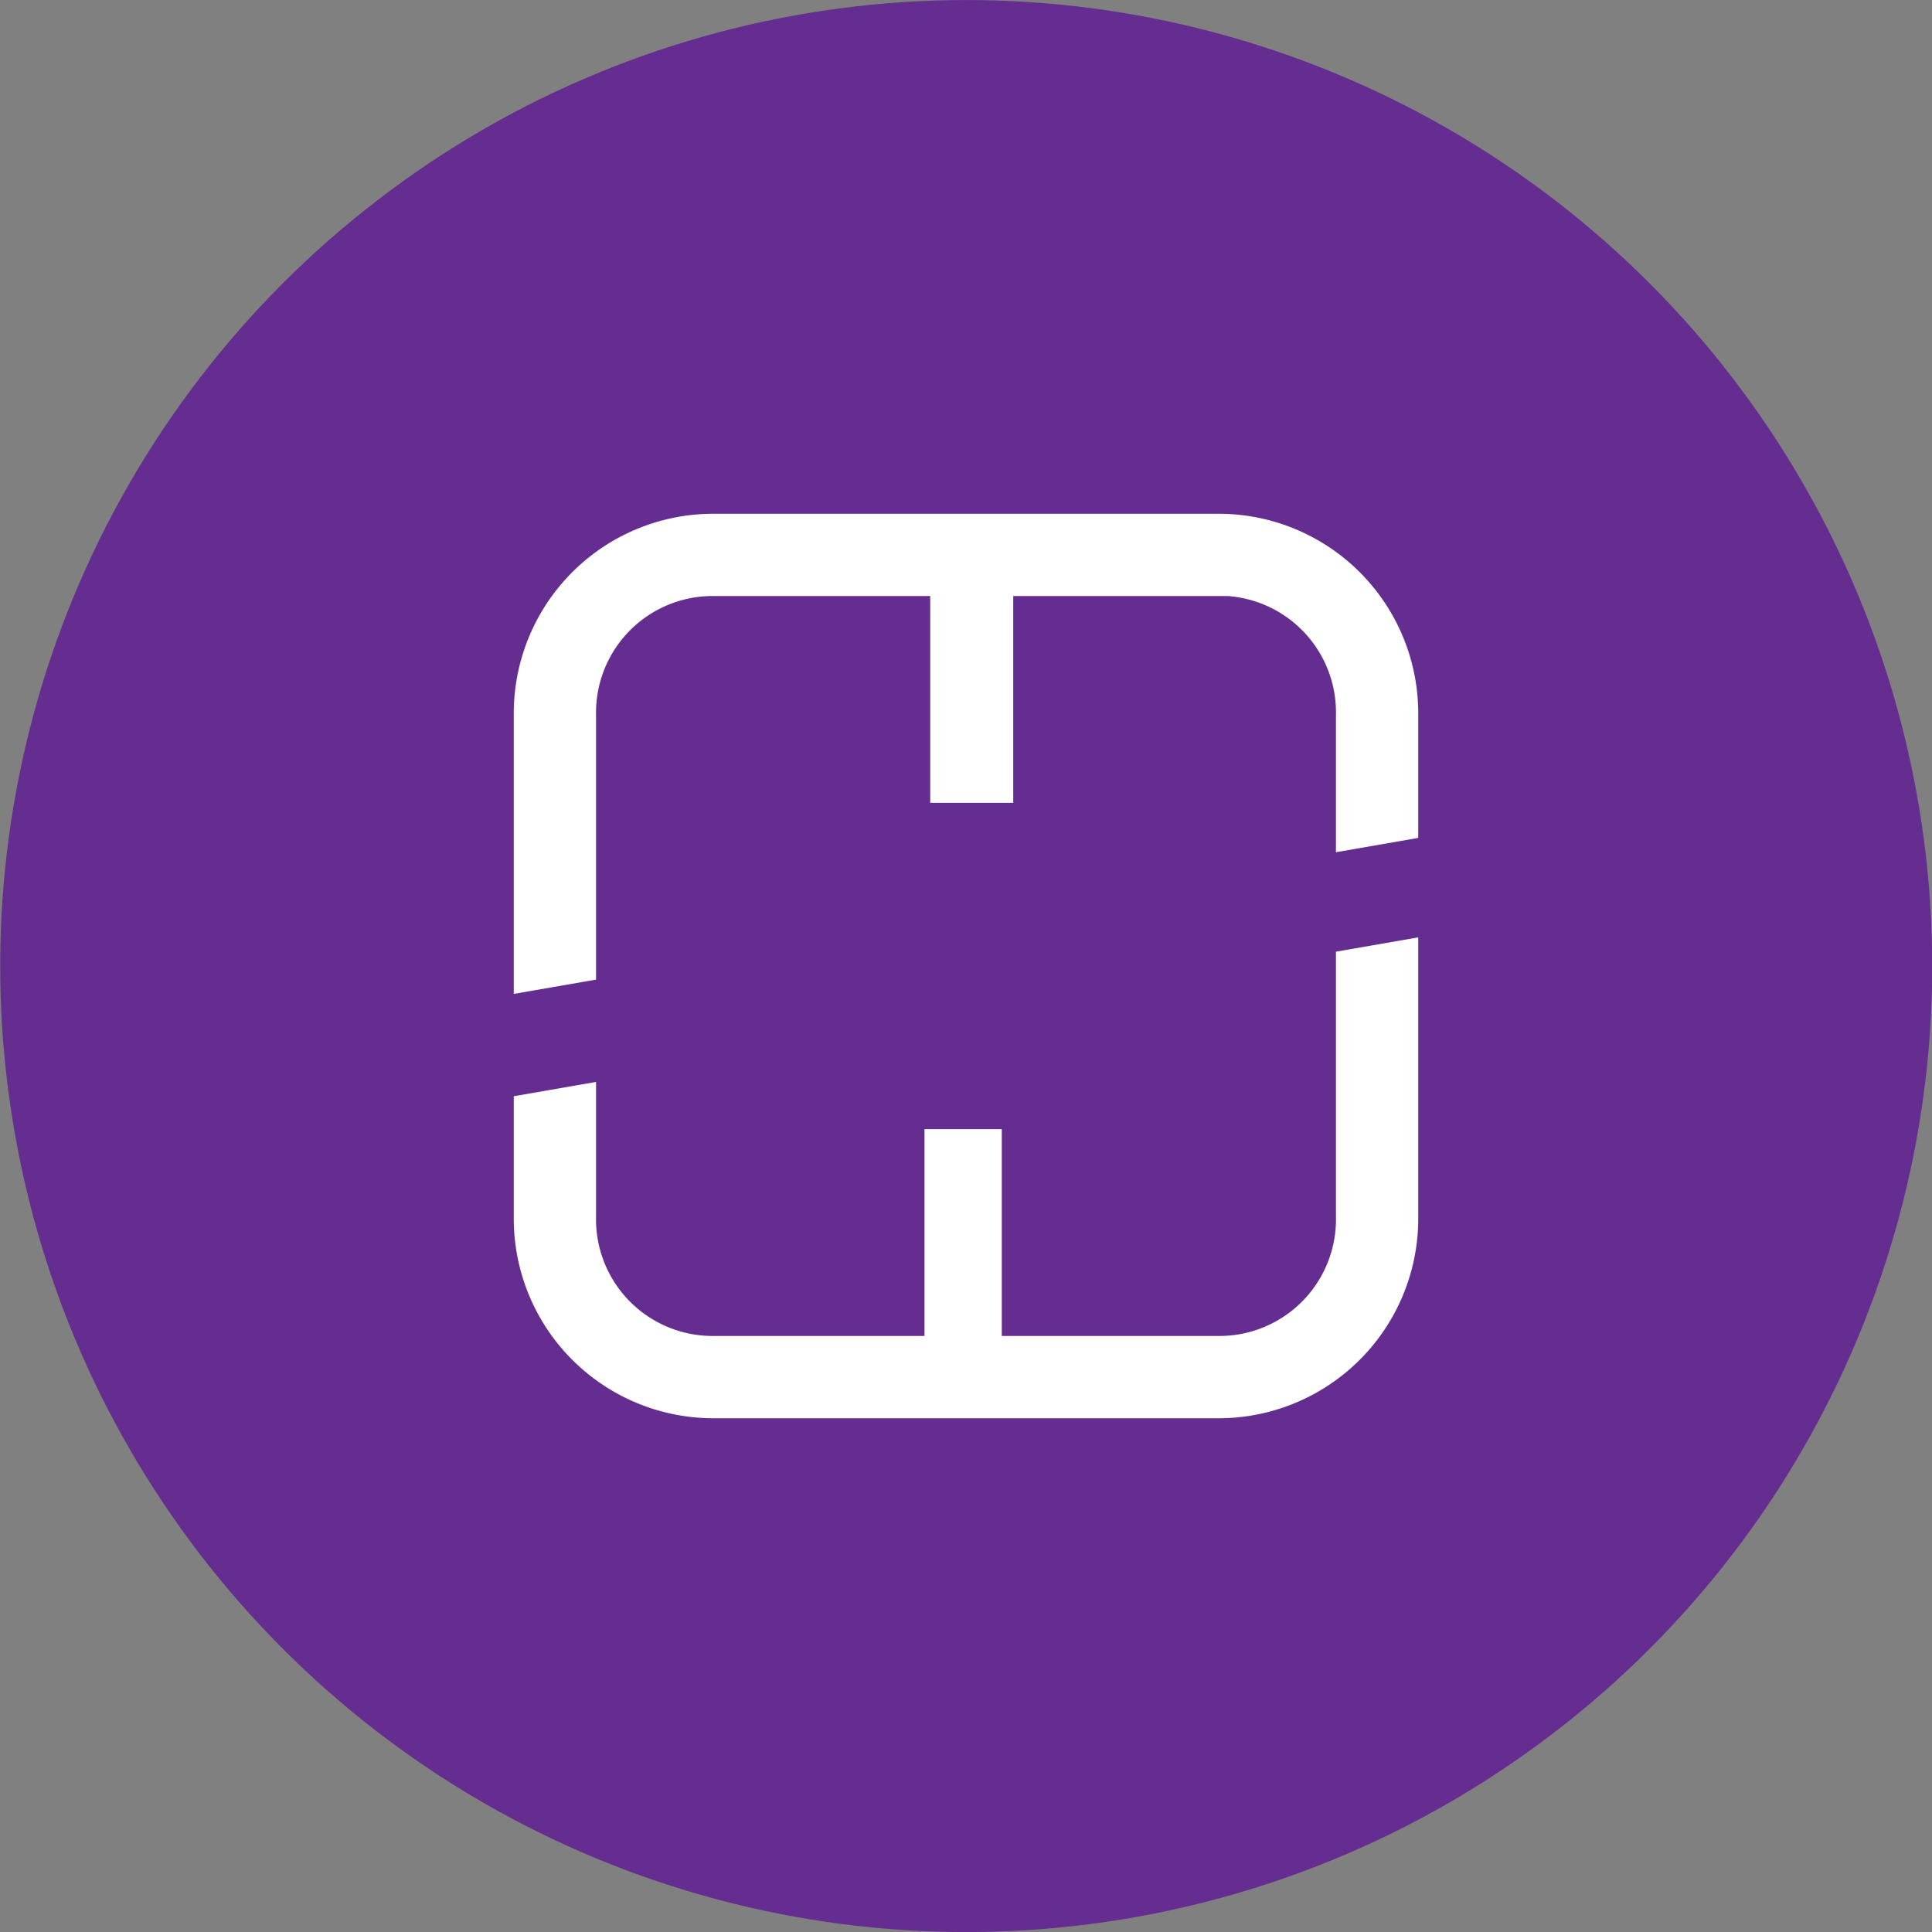 <svg id="Layer_1" data-name="Layer 1" xmlns="http://www.w3.org/2000/svg" viewBox="0 0 27 27"><rect x="0" y="0" width="27" height="27" fill="#808080" stroke="none"/><defs><style>.cls-1{fill:#652d90;}.cls-2{fill:#fff;}</style></defs><circle class="cls-1" cx="13.5" cy="13.5" r="13.5" transform="translate(-4.02 21.08) rotate(-68.39)"/><path class="cls-2" d="M17,7.18H10A2.79,2.79,0,0,0,7.18,10v3.89l1.15-.2V10A1.63,1.63,0,0,1,10,8.33h3v2.89h1.16V8.33h3A1.63,1.63,0,0,1,18.67,10v1.91l1.15-.2V10A2.79,2.79,0,0,0,17,7.18Z"/><path class="cls-2" d="M18.67,17A1.63,1.63,0,0,1,17,18.67h-3V15.78H12.92v2.89H10A1.63,1.63,0,0,1,8.33,17V15.12l-1.15.2V17A2.79,2.79,0,0,0,10,19.82H17A2.79,2.79,0,0,0,19.82,17v-3.9l-1.15.2Z"/></svg>